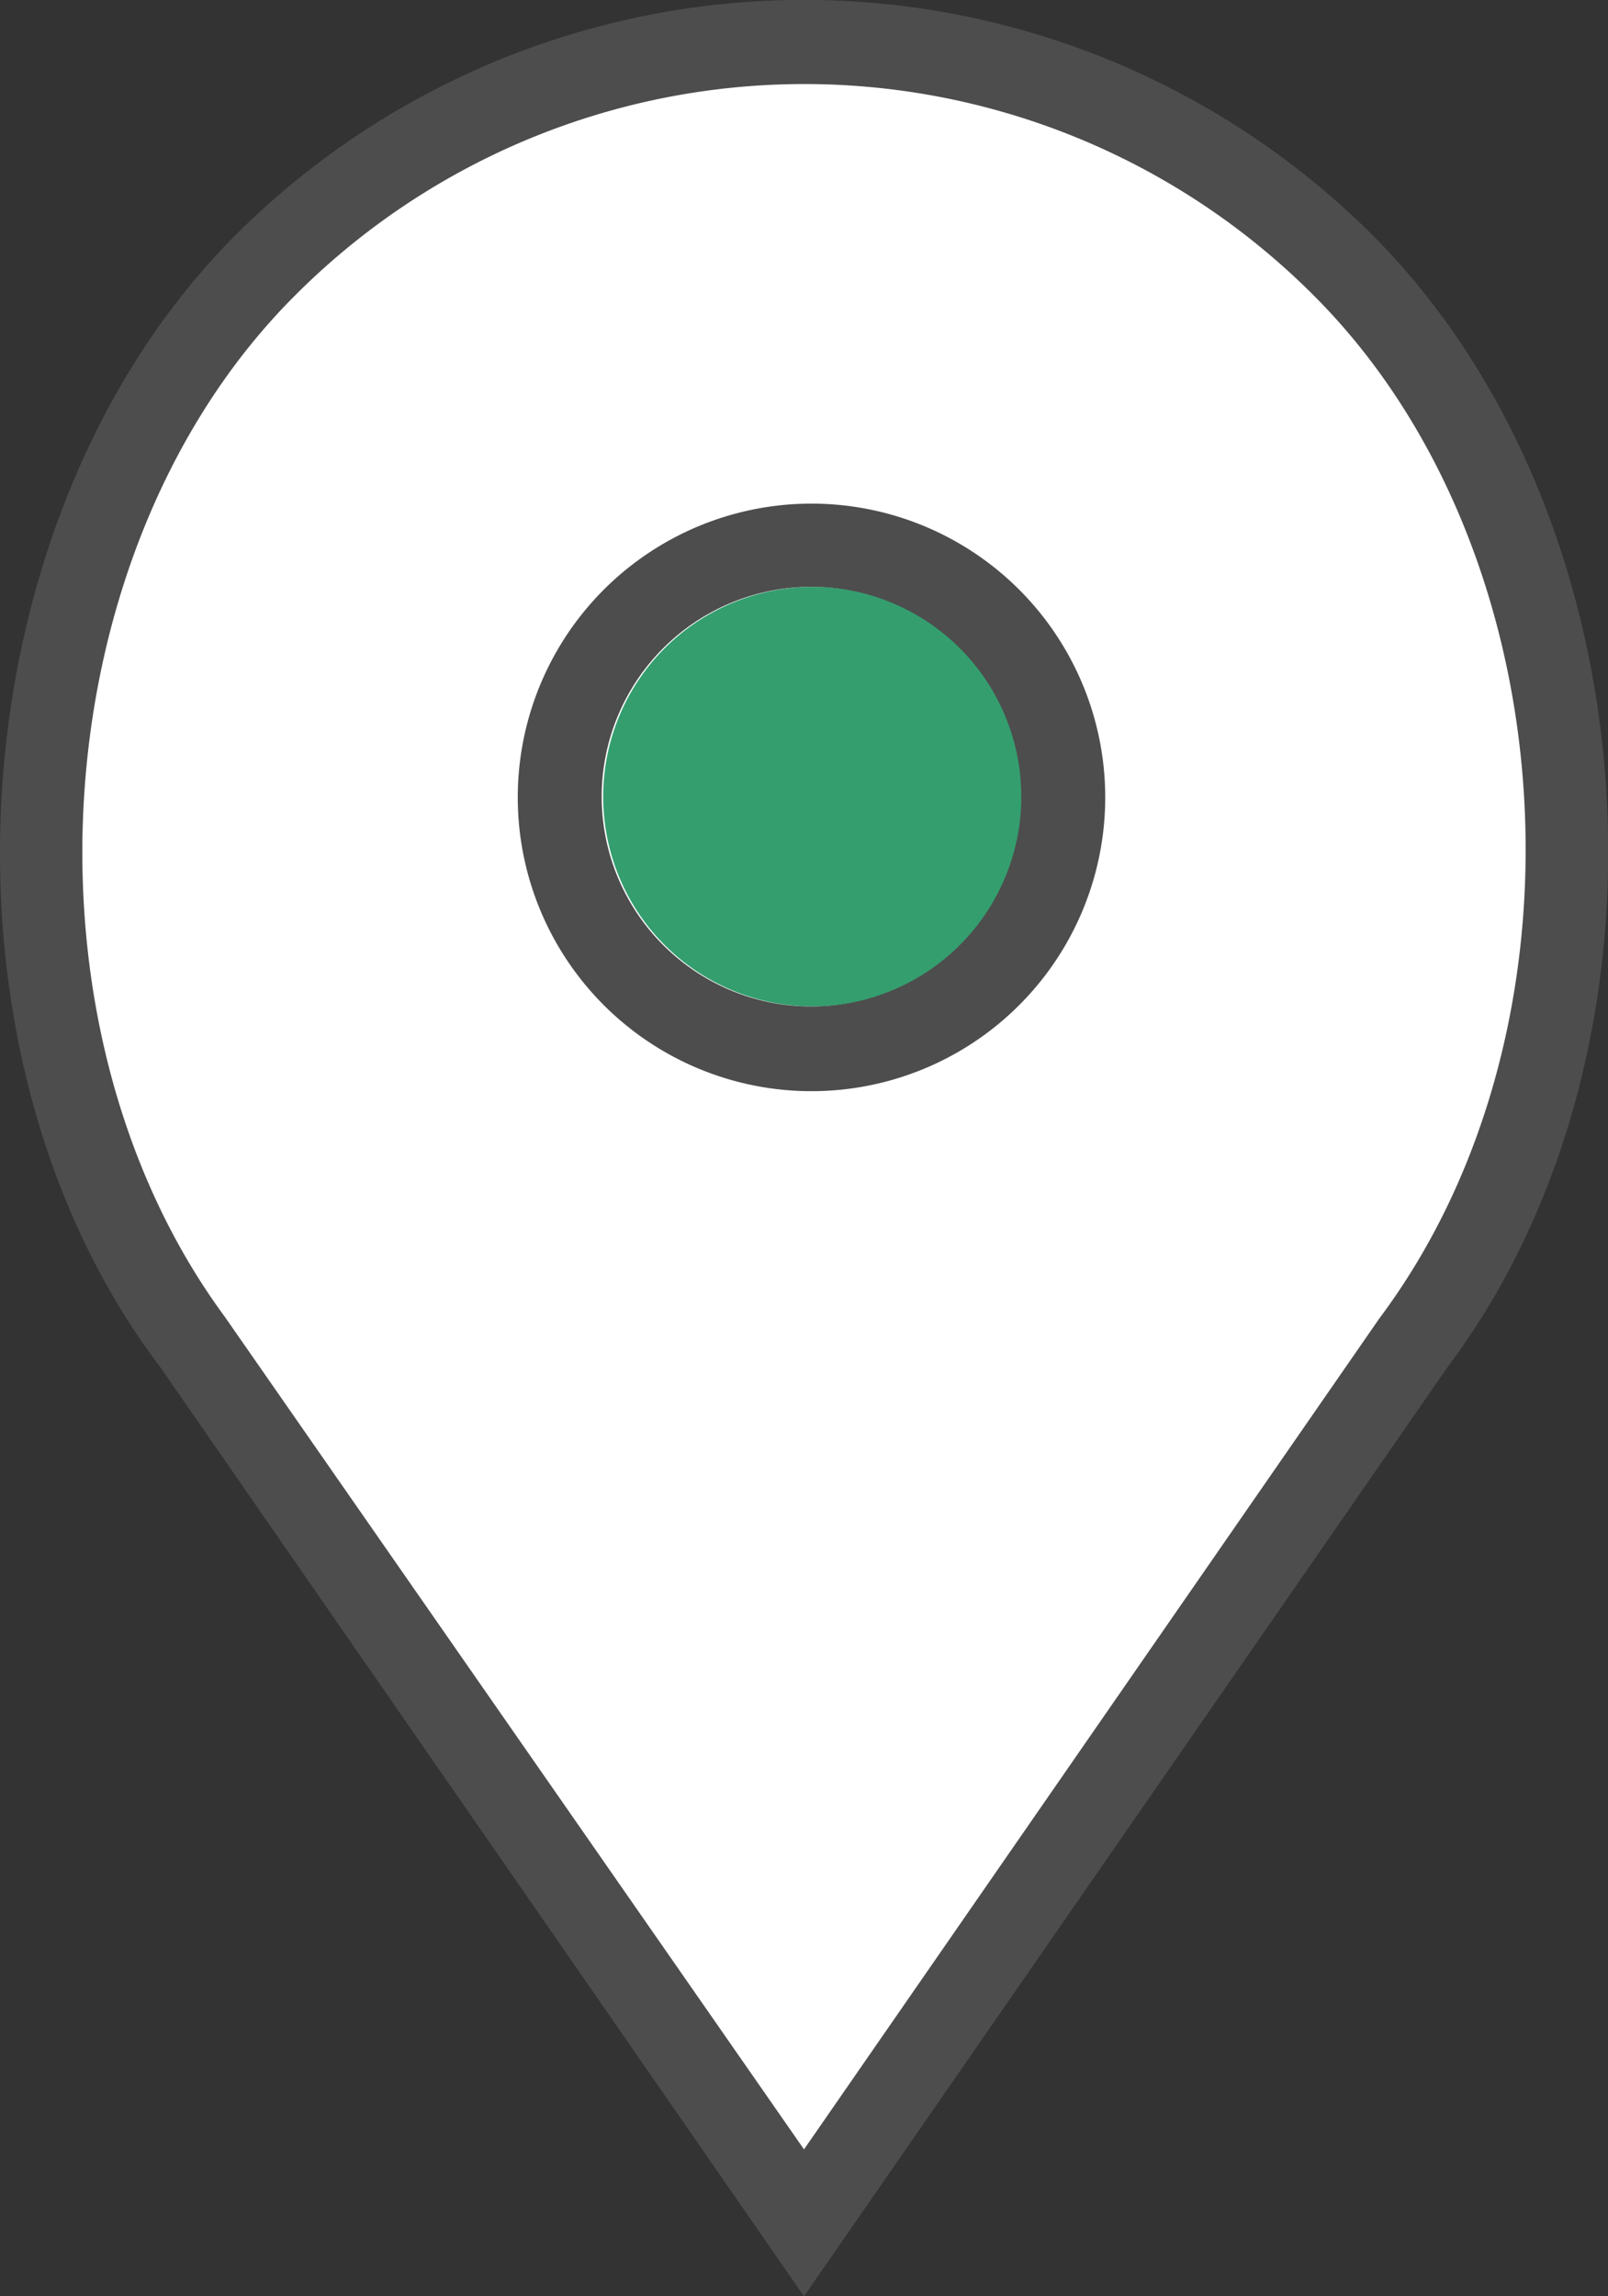 <svg xmlns="http://www.w3.org/2000/svg" viewBox="0 0 21.46 30.64"><rect x="0" y="0" width="21.46" height="30.64" fill="#333333" stroke="none"/><defs><style>.cls-1{fill:#fff;}.cls-2{fill:#349e6f;}.cls-3{fill:#4d4d4d;}</style></defs><title>pin-w-g</title><g id="Layer_2" data-name="Layer 2"><g id="Layer_1-2" data-name="Layer 1"><path class="cls-1" d="M18.78,17.72l-8,11.63L2.67,17.7C-.38,13.64.06,7,3.61,3.4a10.08,10.08,0,0,1,14.25,0c3.55,3.55,4,10.24.92,14.32"/><path class="cls-2" d="M10.85,13.43a2.8,2.8,0,1,1,2.8-2.8,2.8,2.8,0,0,1-2.8,2.8"/><path class="cls-3" d="M18.32,3.14a10.74,10.74,0,0,0-15.18,0C-.61,6.9-1.07,14,2.13,18.23l8.6,12.41,8.59-12.4c3.22-4.29,2.75-11.34-1-15.1m.09,14.45L10.73,28.68,3,17.57C.14,13.69.55,7.32,3.94,3.94a9.6,9.6,0,0,1,13.59,0c3.39,3.38,3.8,9.75.88,13.65"/><path class="cls-3" d="M10.83,6.72a3.92,3.92,0,1,0,3.92,3.91,3.92,3.92,0,0,0-3.92-3.91m0,6.71a2.8,2.8,0,1,1,2.8-2.8,2.8,2.8,0,0,1-2.8,2.8"/></g></g></svg>